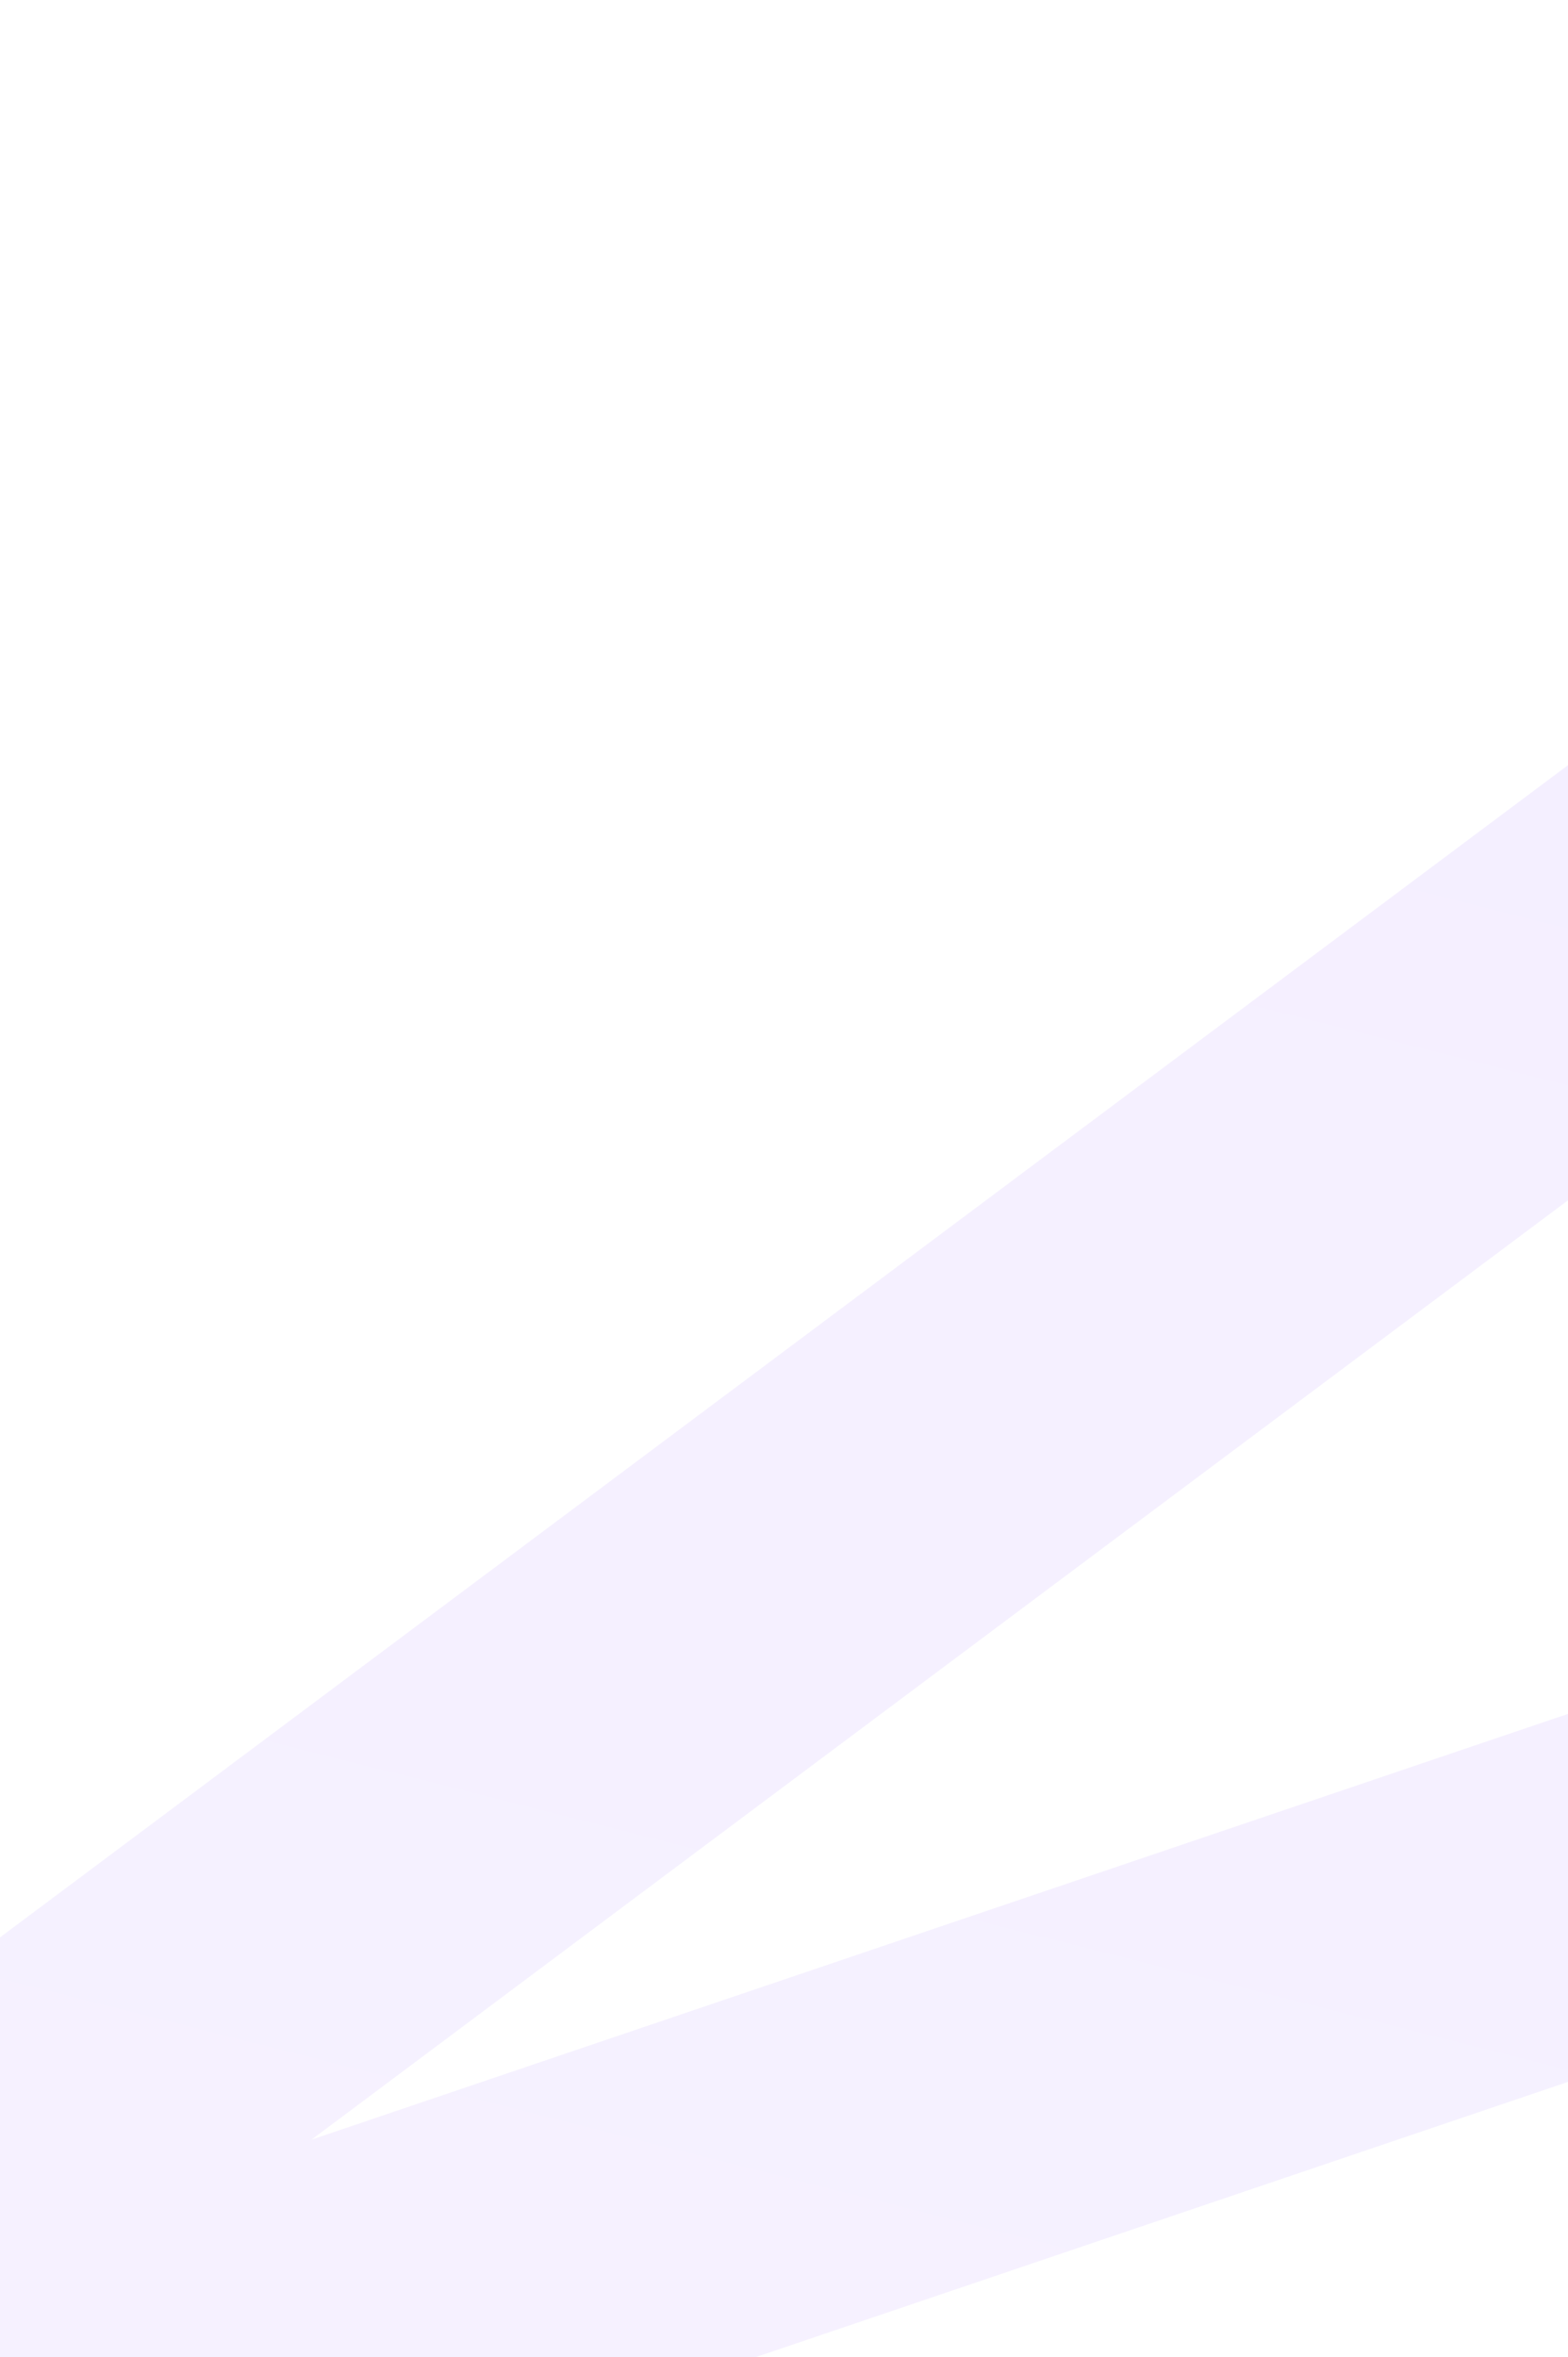 <?xml version="1.0" encoding="UTF-8"?> <svg xmlns="http://www.w3.org/2000/svg" width="360" height="541" fill="none"> <path d="M884.942 819.731c-3.497 3.217-236.768 158.883-352.966 236.319l103.722-462.554-568.12 233.482 677.235-521.711-898.86 304.499 772.391-577.28" stroke="url(#paint0_linear_264_3067)" stroke-opacity=".08" stroke-width="80"></path> <defs> <linearGradient id="paint0_linear_264_3067" x1="860.439" y1="27.631" x2="550.859" y2="1251.27" gradientUnits="userSpaceOnUse"> <stop stop-color="#6B25FF"></stop> <stop offset="1" stop-color="#9C6DFF"></stop> </linearGradient> </defs> </svg> 